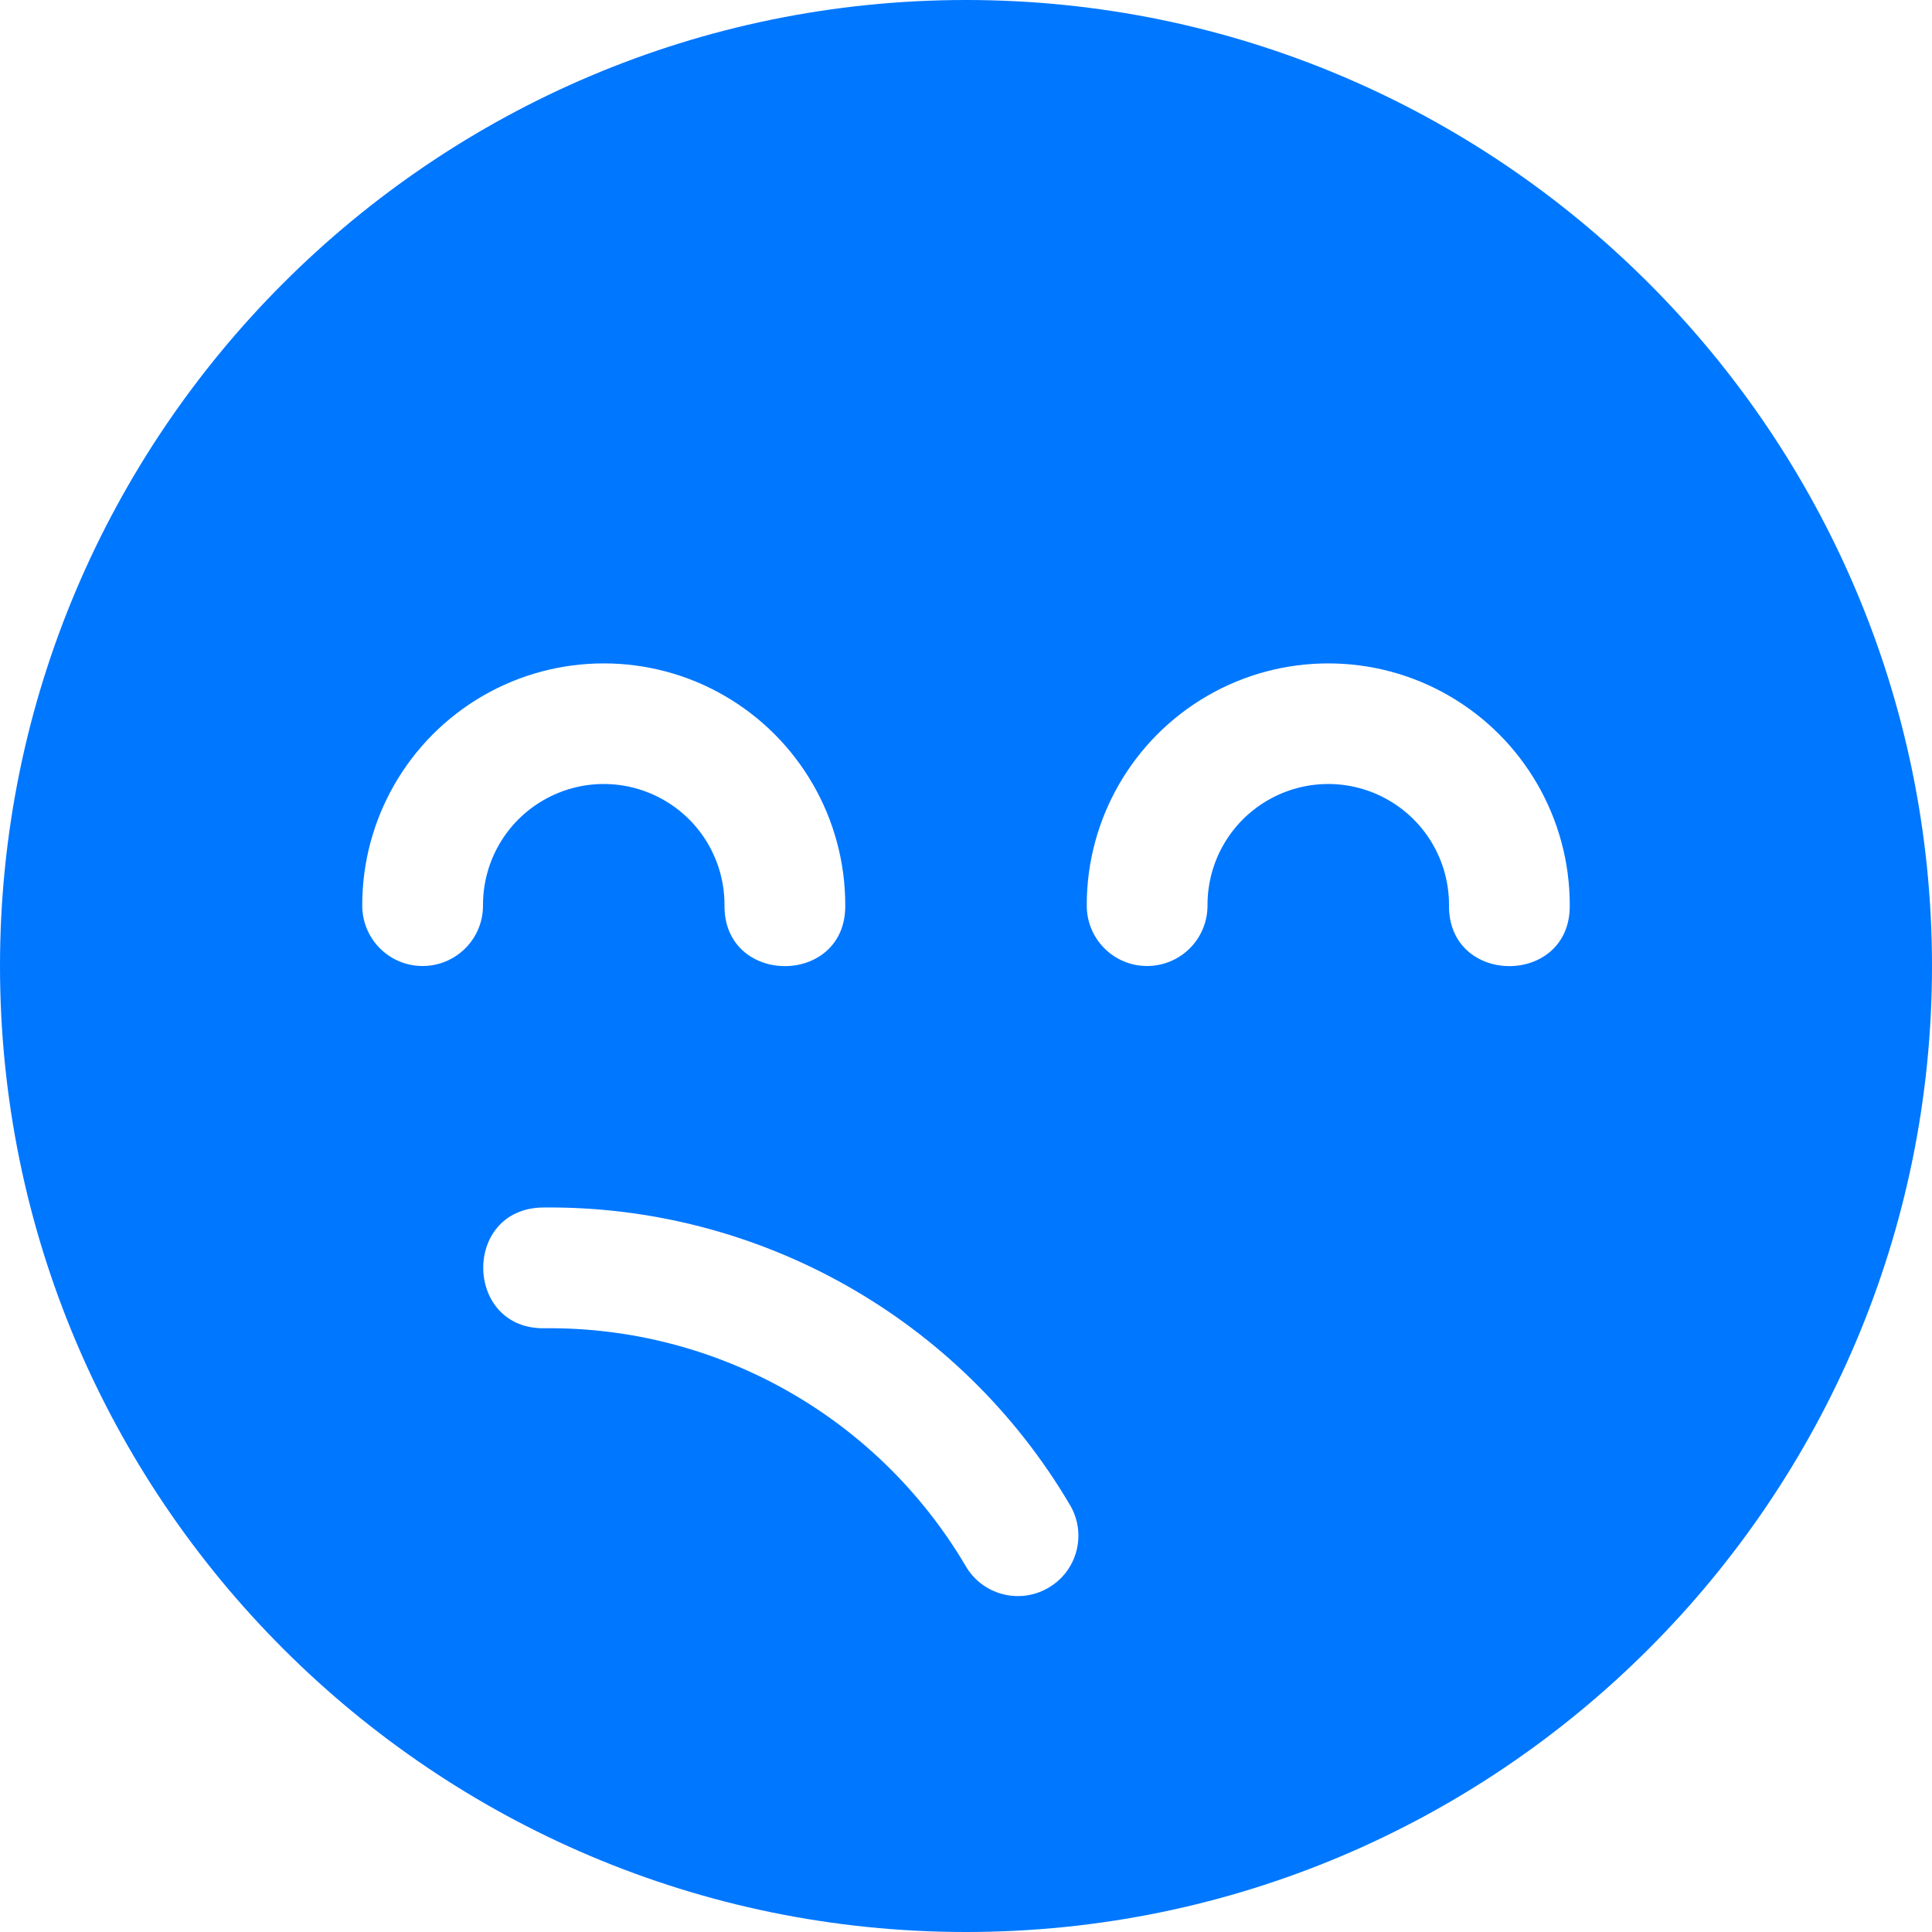 <?xml version="1.0" encoding="UTF-8"?> <svg xmlns="http://www.w3.org/2000/svg" width="16" height="16" viewBox="0 0 16 16" fill="none"> <path d="M8 0C3.588 0 0 3.588 0 8C0 12.412 3.588 16 8 16C12.412 16 16 12.412 16 8C16 3.588 12.412 0 8 0ZM5 5.494C5.345 5.494 5.691 5.583 6 5.762C6.618 6.119 7 6.78 7 7.494C7.01 8.17 5.99 8.17 6 7.494C6 7.136 5.81 6.806 5.5 6.627C5.19 6.448 4.81 6.448 4.5 6.627C4.19 6.806 4 7.136 4 7.494C4.003 7.776 3.774 8.004 3.492 8C3.217 7.996 2.997 7.77 3 7.494C3 6.78 3.382 6.119 4 5.762C4.309 5.583 4.655 5.494 5 5.494ZM11 5.494C11.345 5.494 11.691 5.583 12 5.762C12.618 6.119 13 6.78 13 7.494C13.01 8.17 11.99 8.17 12 7.494C12 7.136 11.81 6.806 11.5 6.627C11.19 6.448 10.81 6.448 10.5 6.627C10.19 6.806 10 7.136 10 7.494C10.003 7.776 9.774 8.004 9.492 8C9.217 7.996 8.997 7.77 9 7.494C9 6.78 9.382 6.119 10 5.762C10.309 5.583 10.655 5.494 11 5.494ZM4.492 10H4.502C6.287 9.982 7.949 10.92 8.857 12.457C9.005 12.698 8.923 13.013 8.678 13.152C8.438 13.289 8.133 13.206 7.996 12.967C7.269 11.736 5.942 10.986 4.512 11C3.845 11.013 3.826 10.013 4.492 10Z" fill="#0077FF"></path> </svg> 